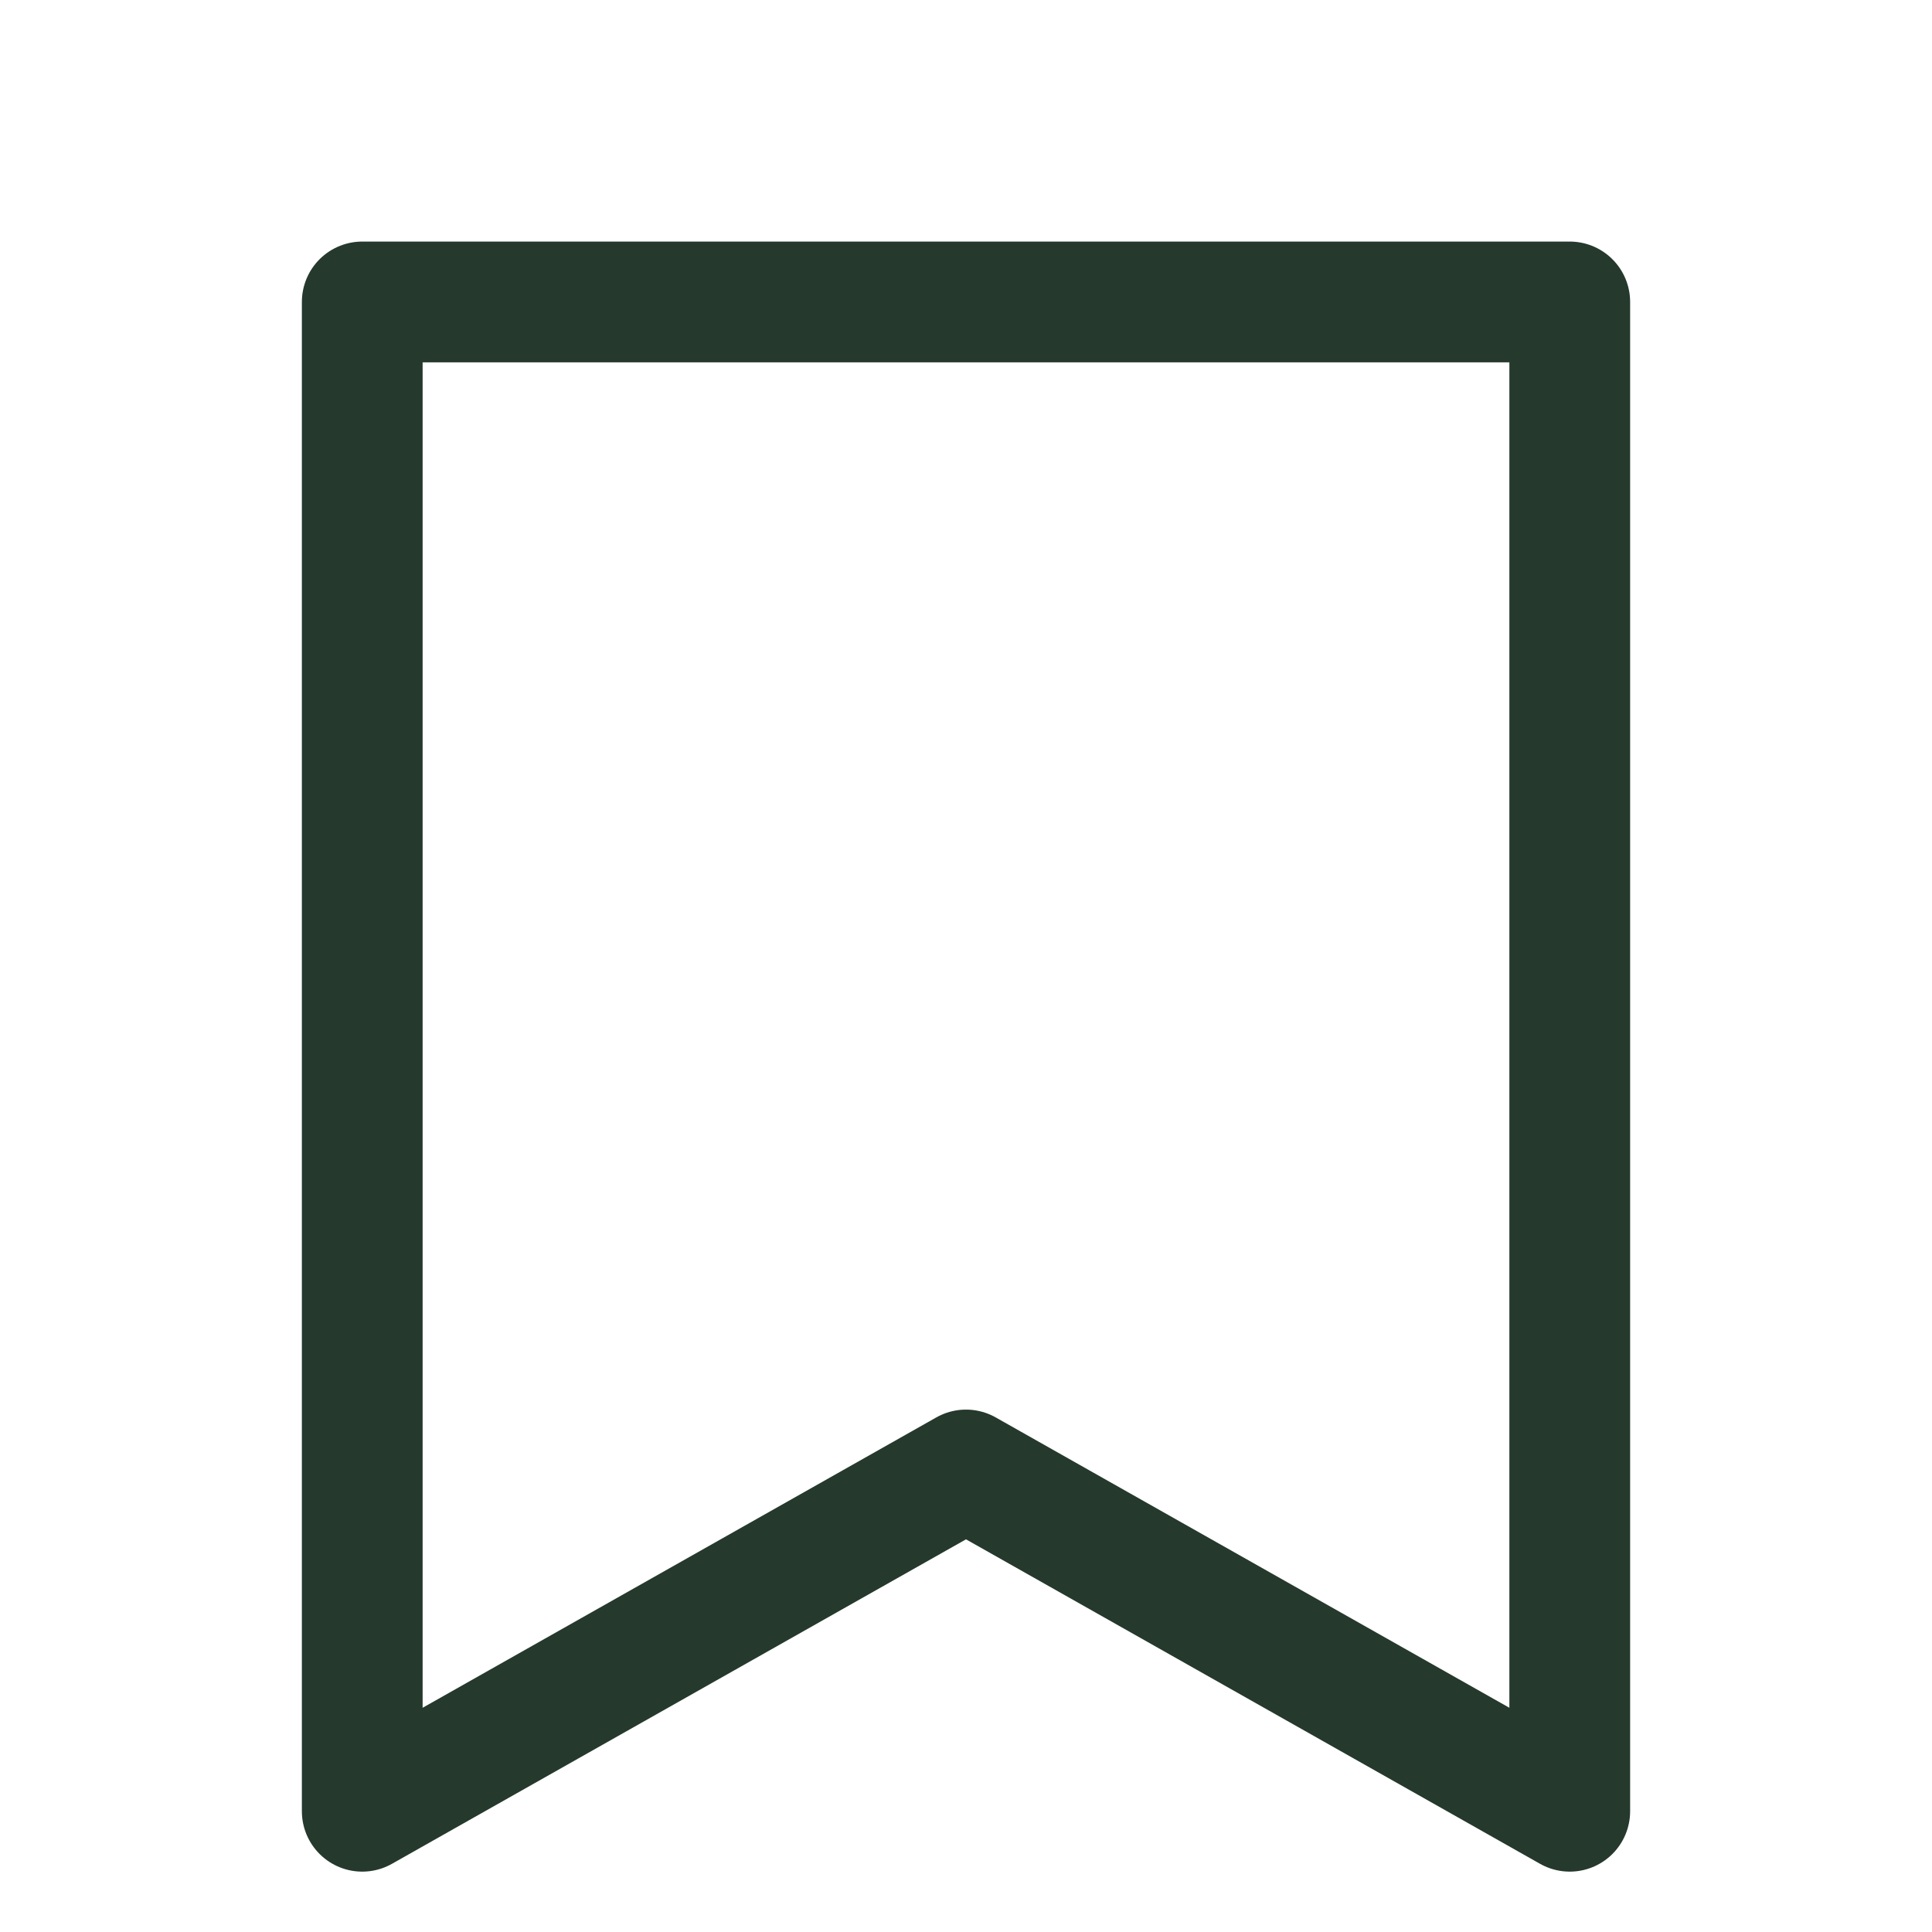 <?xml version="1.0" encoding="UTF-8"?> <svg xmlns="http://www.w3.org/2000/svg" width="14" height="14" viewBox="0 0 14 14" fill="none"><path d="M11.375 13.125V2.188H2.625V13.125L7 10.652L11.375 13.125Z" stroke="#25392D" stroke-width="0.875" stroke-linecap="round" stroke-linejoin="round"></path></svg> 